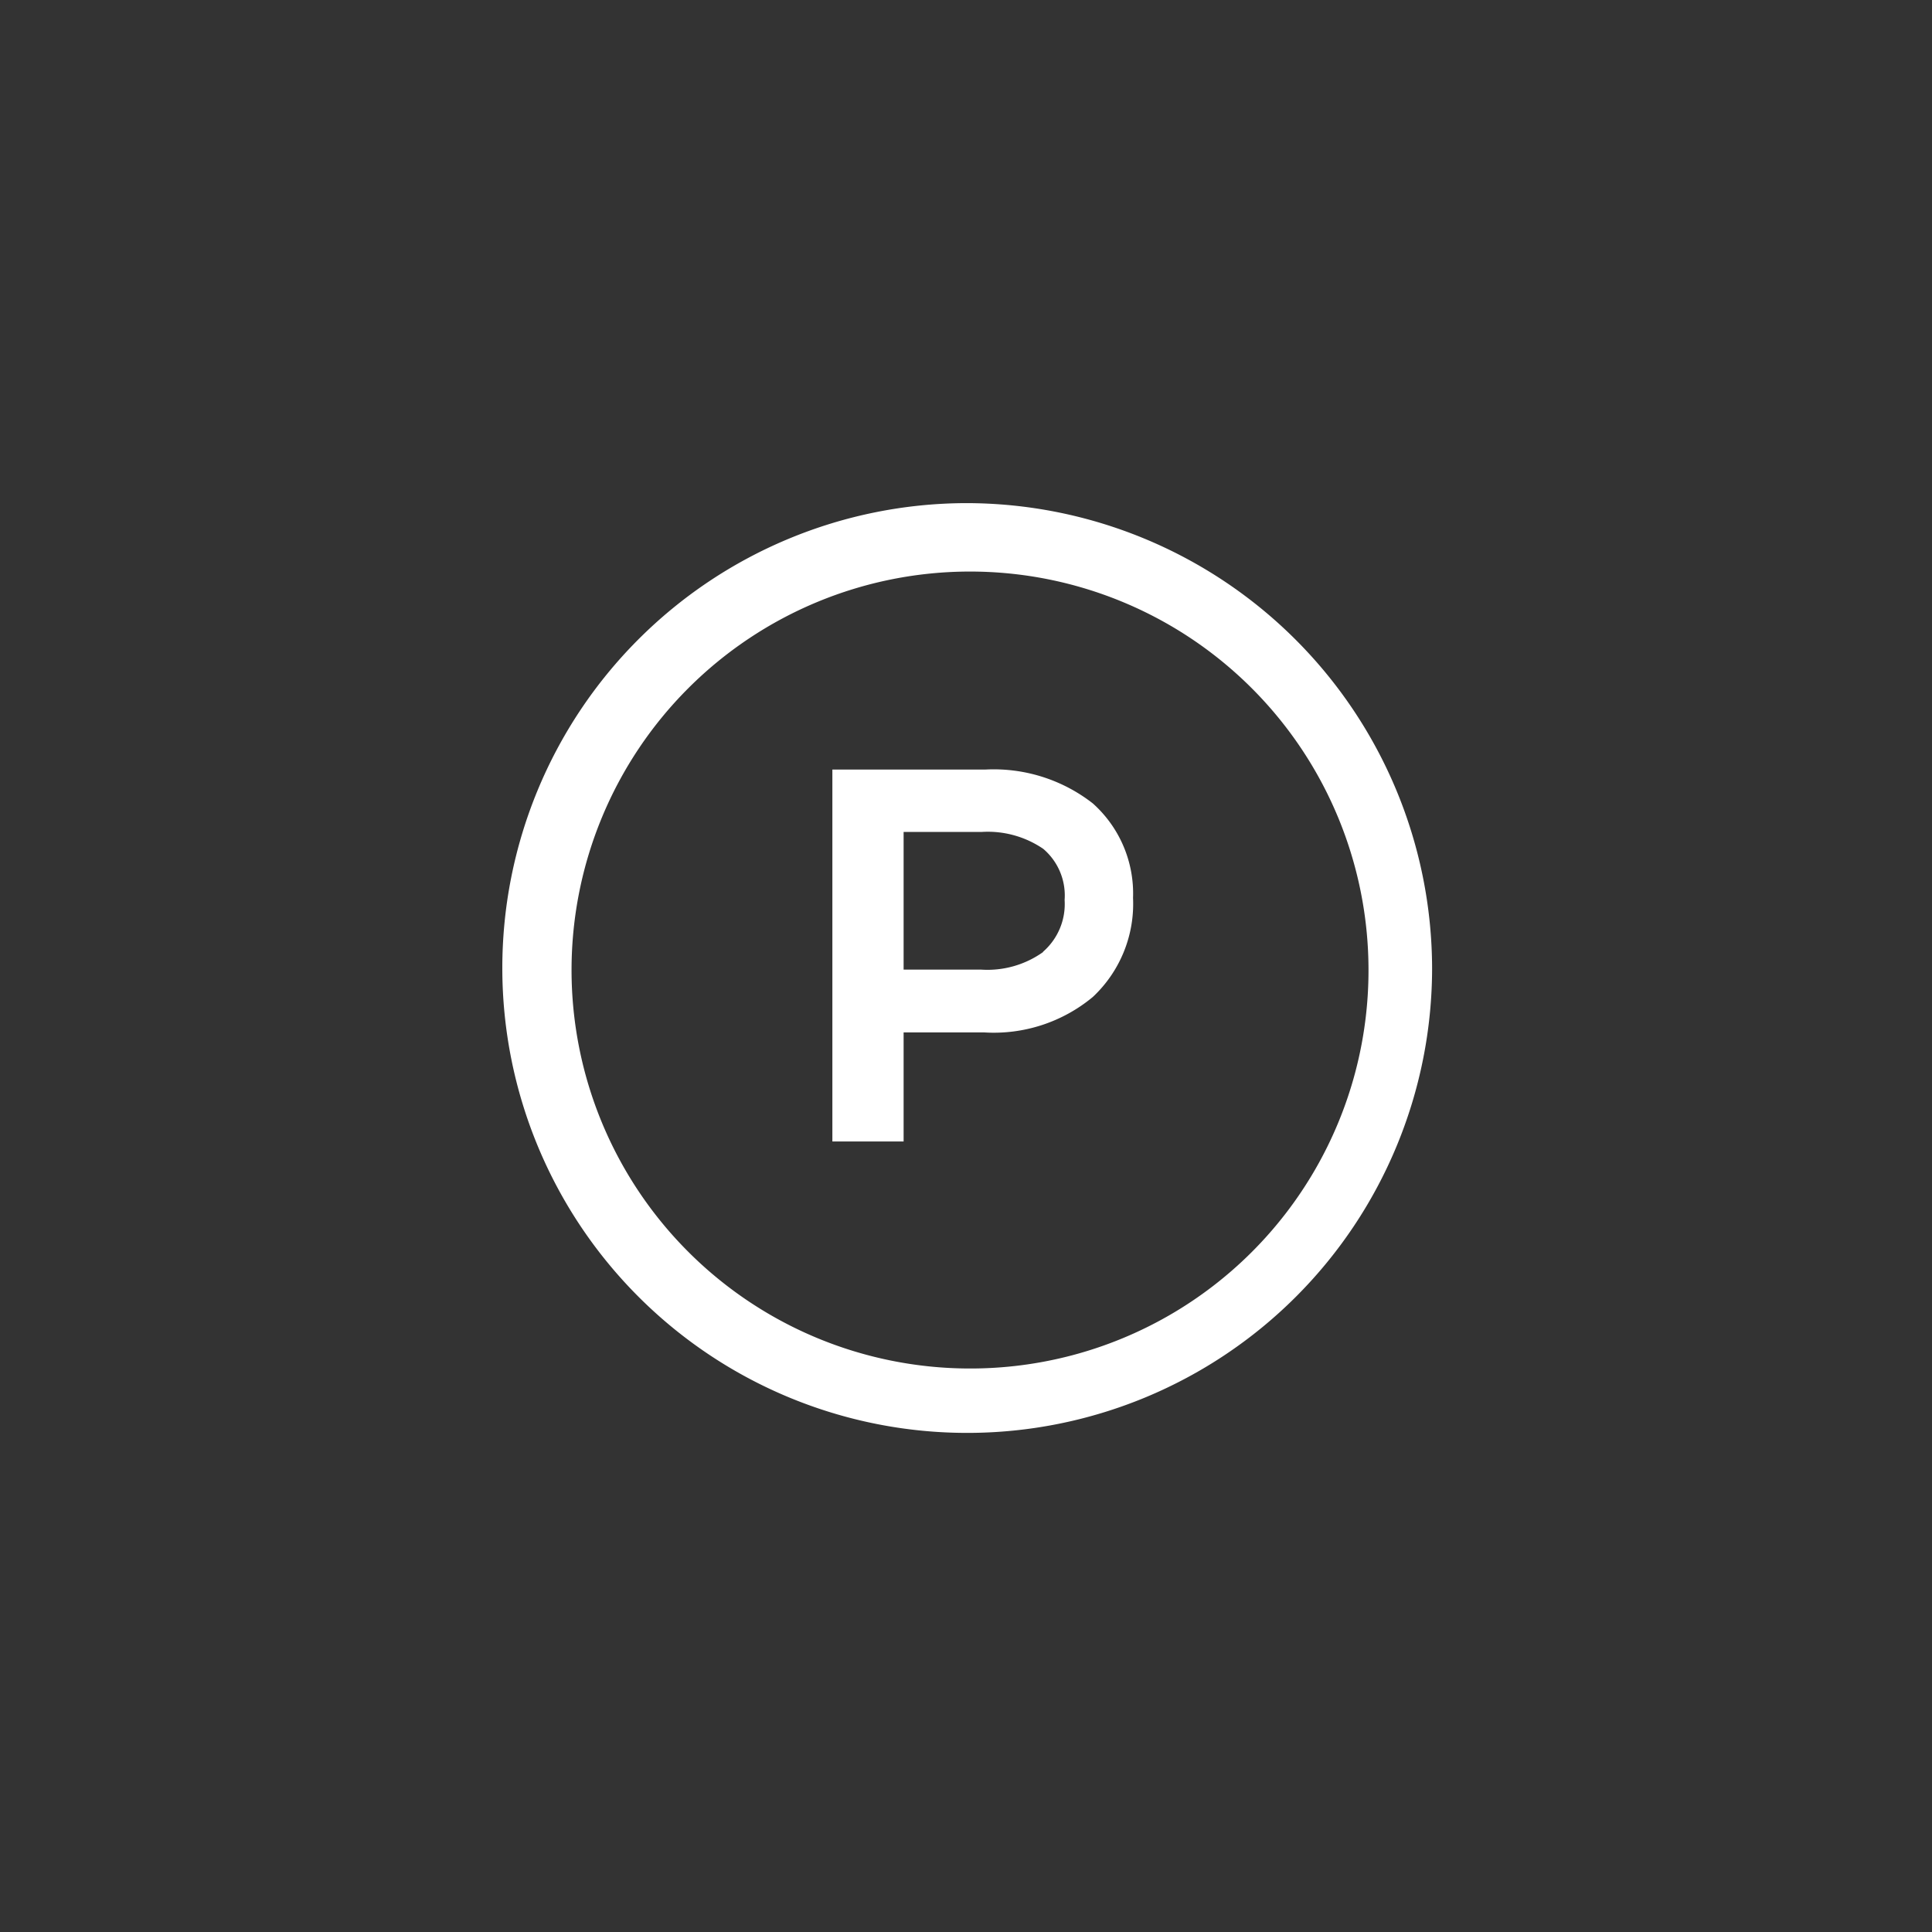 <svg id="Ebene_1" data-name="Ebene 1" xmlns="http://www.w3.org/2000/svg" width="48" height="48" viewBox="0 0 48 48">
  <rect x="0" y="0" width="48" height="48" fill="#333333" stroke="none"/>
  <defs>
    <style>
      .cls-1 {
        fill: #fff;
      }
    </style>
  </defs>
  <title>wh-drycleaning-p</title>
  <g>
    <path class="cls-1" d="M24.47,19.12H20.68v9.24h1.77V25.65h2a3.85,3.85,0,0,0,2.7-.88,3.17,3.17,0,0,0,1-2.46,3,3,0,0,0-1-2.35A4,4,0,0,0,24.47,19.12Zm1.45,4.53a2.38,2.38,0,0,1-1.54.44H22.45V20.67h1.93a2.44,2.44,0,0,1,1.54.42,1.52,1.52,0,0,1,.53,1.27A1.57,1.57,0,0,1,25.91,23.65Z"/>
    <path class="cls-1" d="M24,12.5A11.55,11.55,0,1,0,35.58,24.05,11.58,11.58,0,0,0,24,12.5ZM24.08,34A9.9,9.9,0,1,1,34,24.09,9.89,9.89,0,0,1,24.08,34Z"/>
  </g>
</svg>
